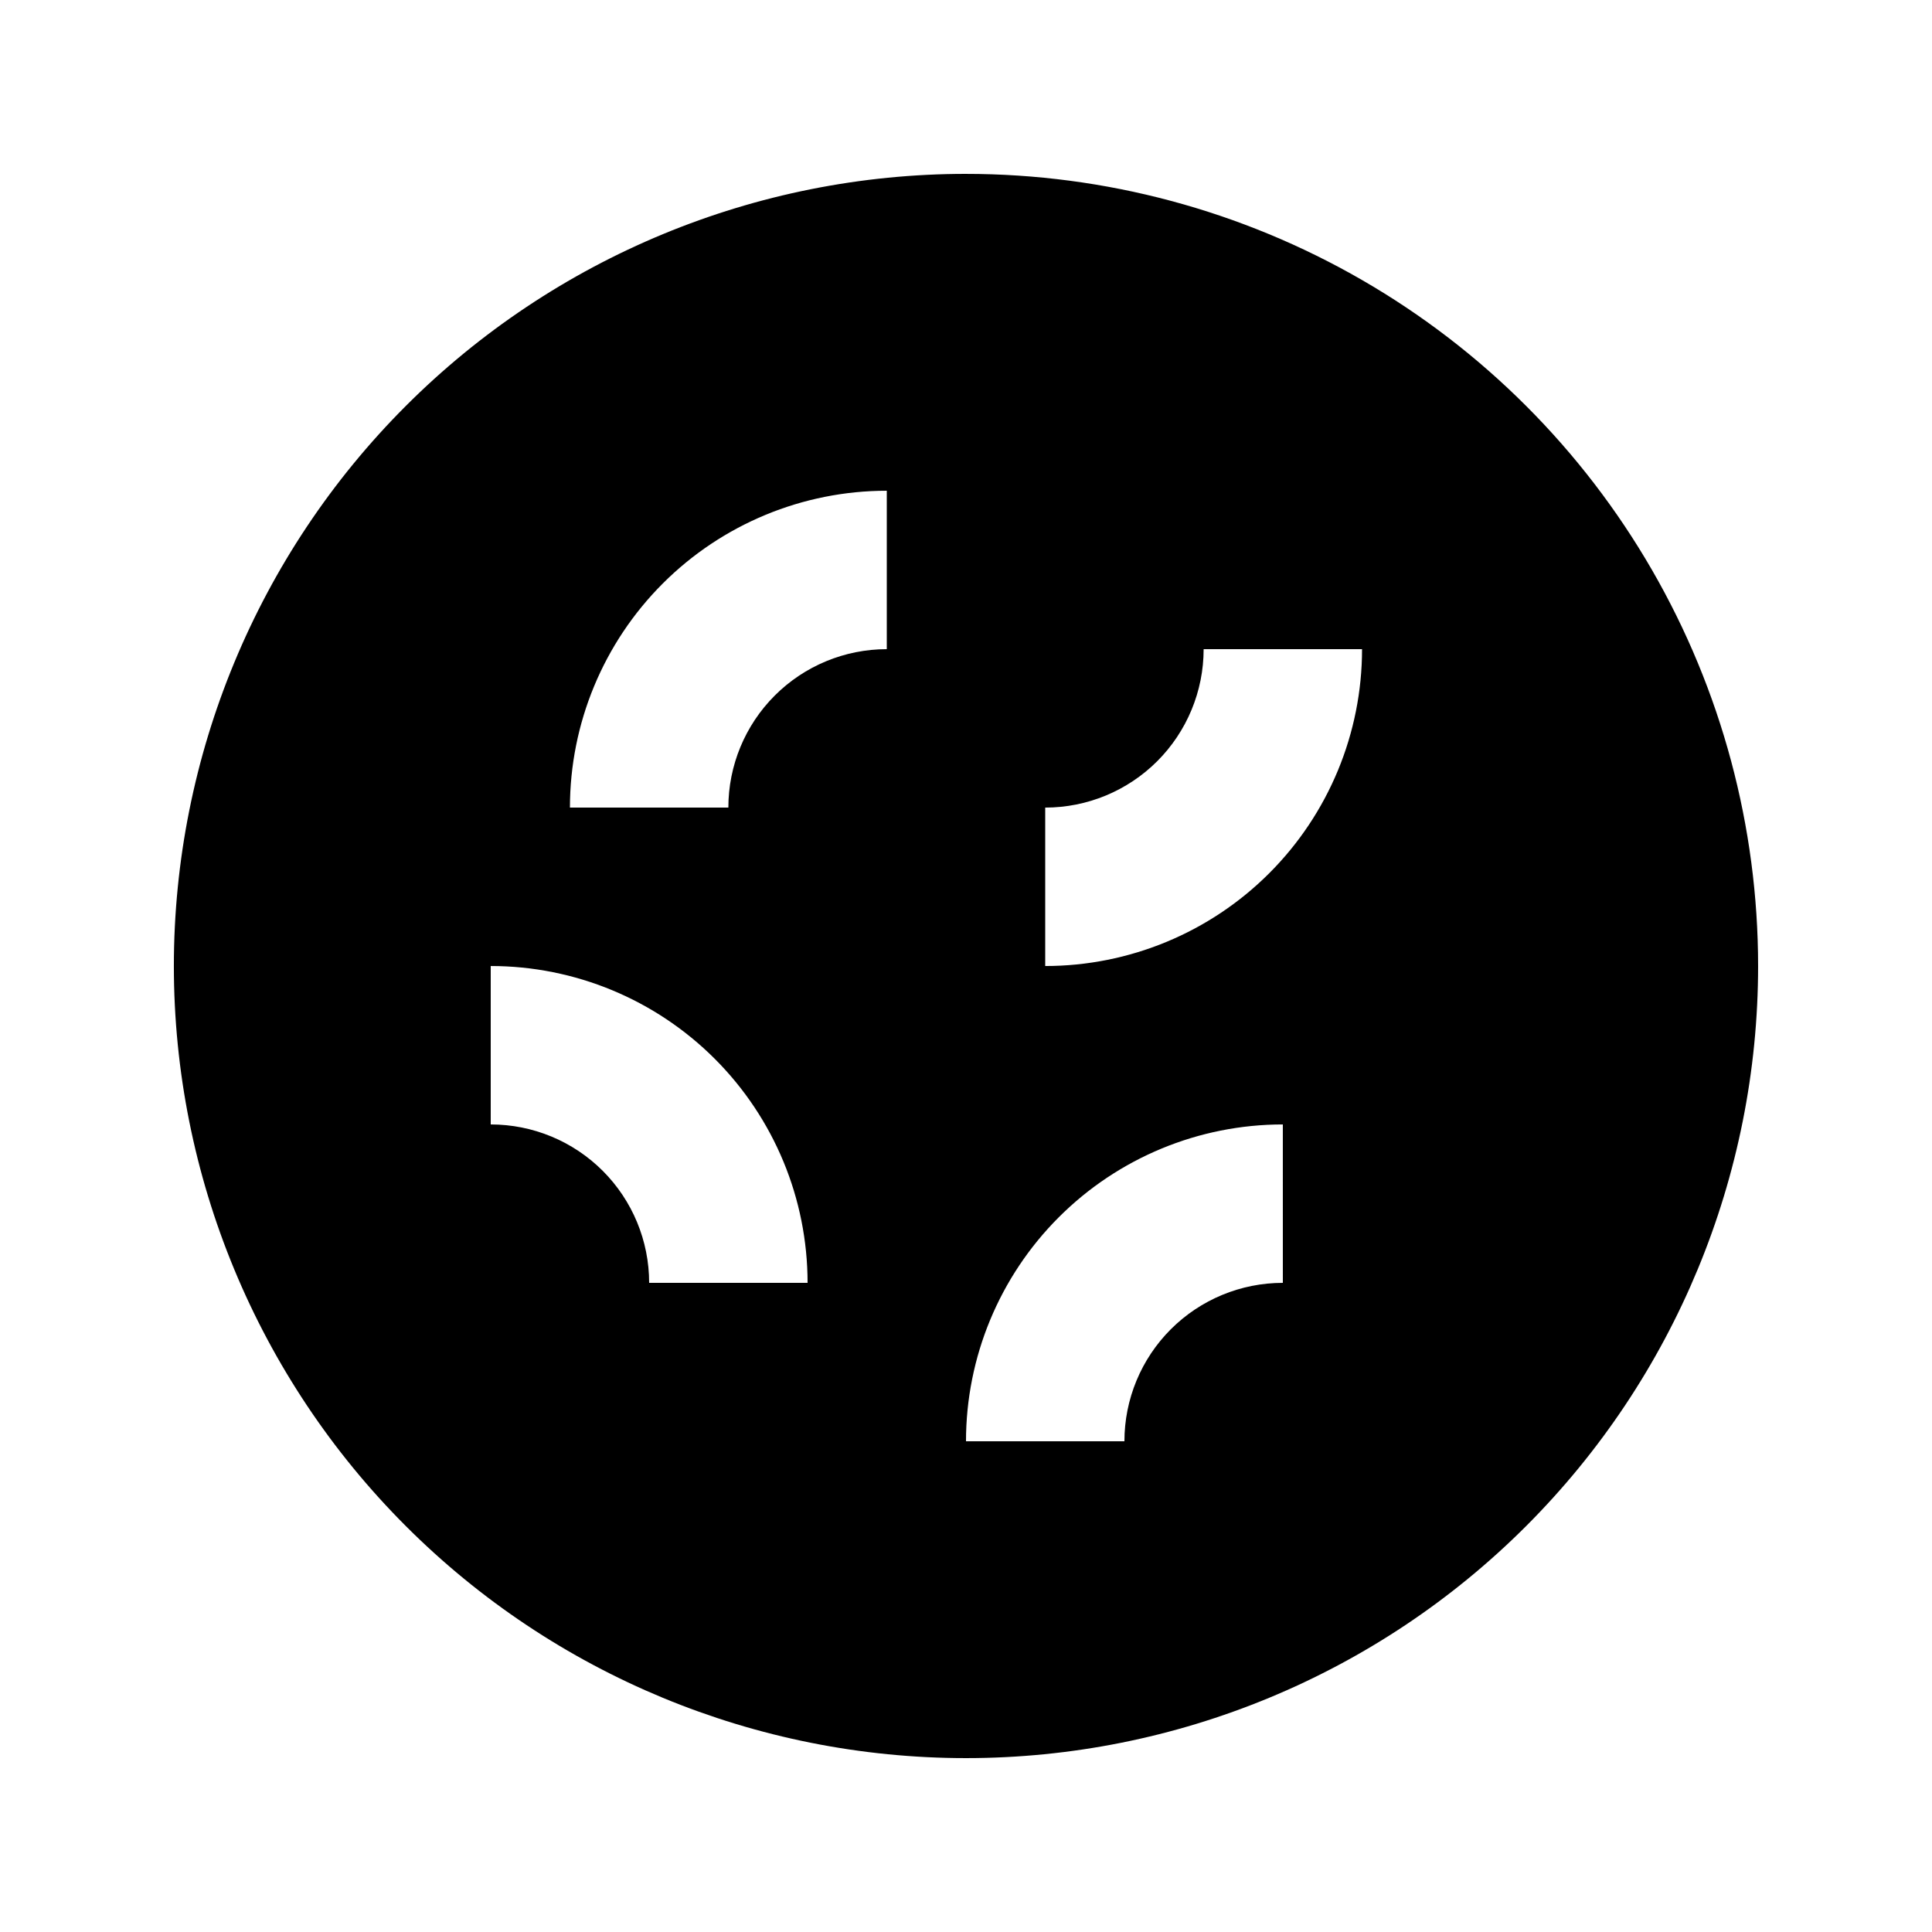 <?xml version="1.0" encoding="UTF-8"?>
<!-- Uploaded to: ICON Repo, www.iconrepo.com, Generator: ICON Repo Mixer Tools -->
<svg fill="#000000" width="800px" height="800px" version="1.1" viewBox="144 144 512 512" xmlns="http://www.w3.org/2000/svg">
 <path d="m400 190.08c-55.676 0-109.07 22.117-148.44 61.484s-61.484 92.762-61.484 148.44c0 55.672 22.117 109.07 61.484 148.43 39.367 39.367 92.762 61.484 148.44 61.484 55.672 0 109.07-22.117 148.43-61.484 39.367-39.367 61.484-92.762 61.484-148.43 0-36.852-9.699-73.051-28.121-104.96-18.426-31.914-44.926-58.414-76.84-76.836-31.91-18.426-68.109-28.125-104.96-28.125zm-83.969 293.89c0-11.133-4.426-21.812-12.297-29.684-7.875-7.875-18.555-12.297-29.688-12.297v-41.984c22.27 0 43.625 8.844 59.375 24.594 15.746 15.746 24.594 37.102 24.594 59.371zm62.977-167.94v0.004c-11.137 0-21.816 4.422-29.688 12.297-7.875 7.871-12.297 18.551-12.297 29.688h-41.984c0-22.27 8.848-43.629 24.594-59.375 15.746-15.746 37.105-24.594 59.375-24.594zm104.96 167.94h-0.004c-11.133 0-21.812 4.426-29.684 12.297-7.875 7.875-12.297 18.555-12.297 29.688h-41.984c0-22.27 8.844-43.625 24.594-59.371 15.746-15.75 37.102-24.594 59.371-24.594zm-62.977-83.969v-41.98c11.133 0 21.812-4.426 29.688-12.297 7.871-7.875 12.297-18.555 12.297-29.688h41.984-0.004c0 22.27-8.844 43.625-24.594 59.375-15.746 15.746-37.102 24.594-59.371 24.594z"/>
</svg>